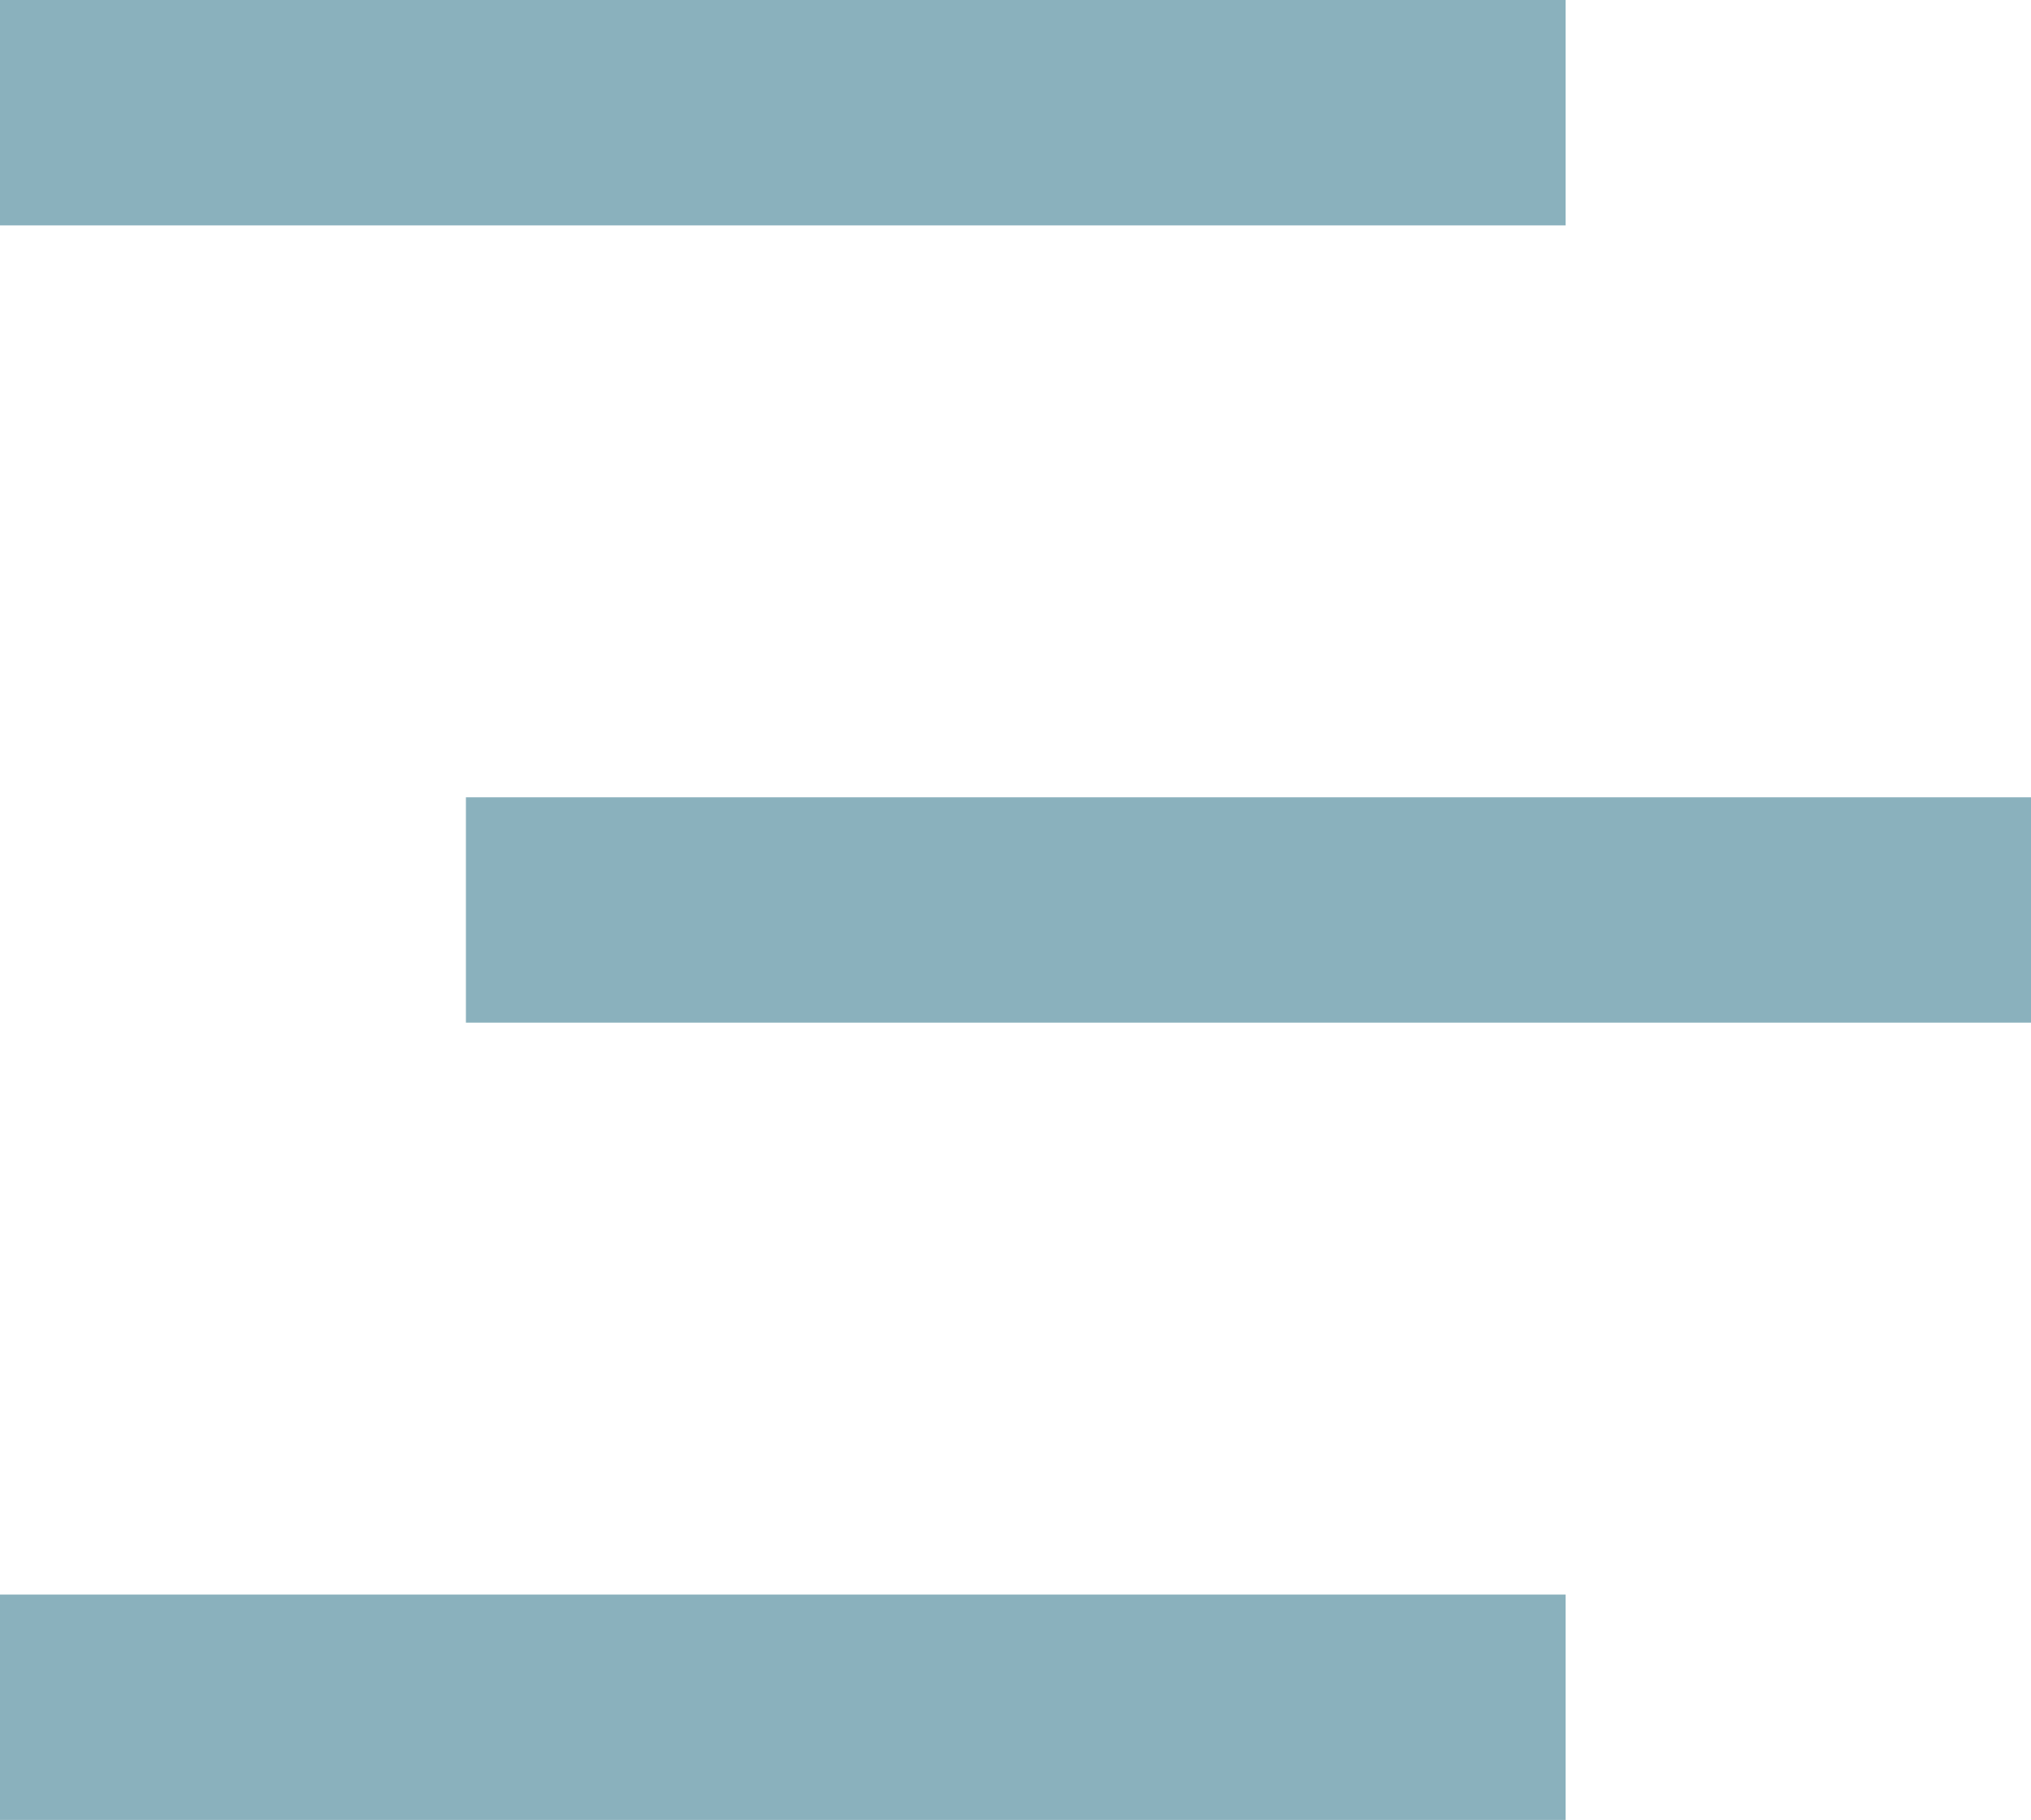 <?xml version="1.0" encoding="UTF-8"?>
<svg id="_レイヤー_2" data-name="レイヤー 2" xmlns="http://www.w3.org/2000/svg" viewBox="0 0 36.05 32.3">
  <defs>
    <style>
      .cls-1 {
        fill: #8ab1bd;
      }
    </style>
  </defs>
  <g id="_レイヤー_1-2" data-name="レイヤー 1">
    <g>
      <rect class="cls-1" x="8.27" y="14.15" width="27.79" height="4"/>
      <rect class="cls-1" width="27.79" height="4"/>
      <rect class="cls-1" y="28.3" width="27.79" height="4"/>
    </g>
  </g>
</svg>